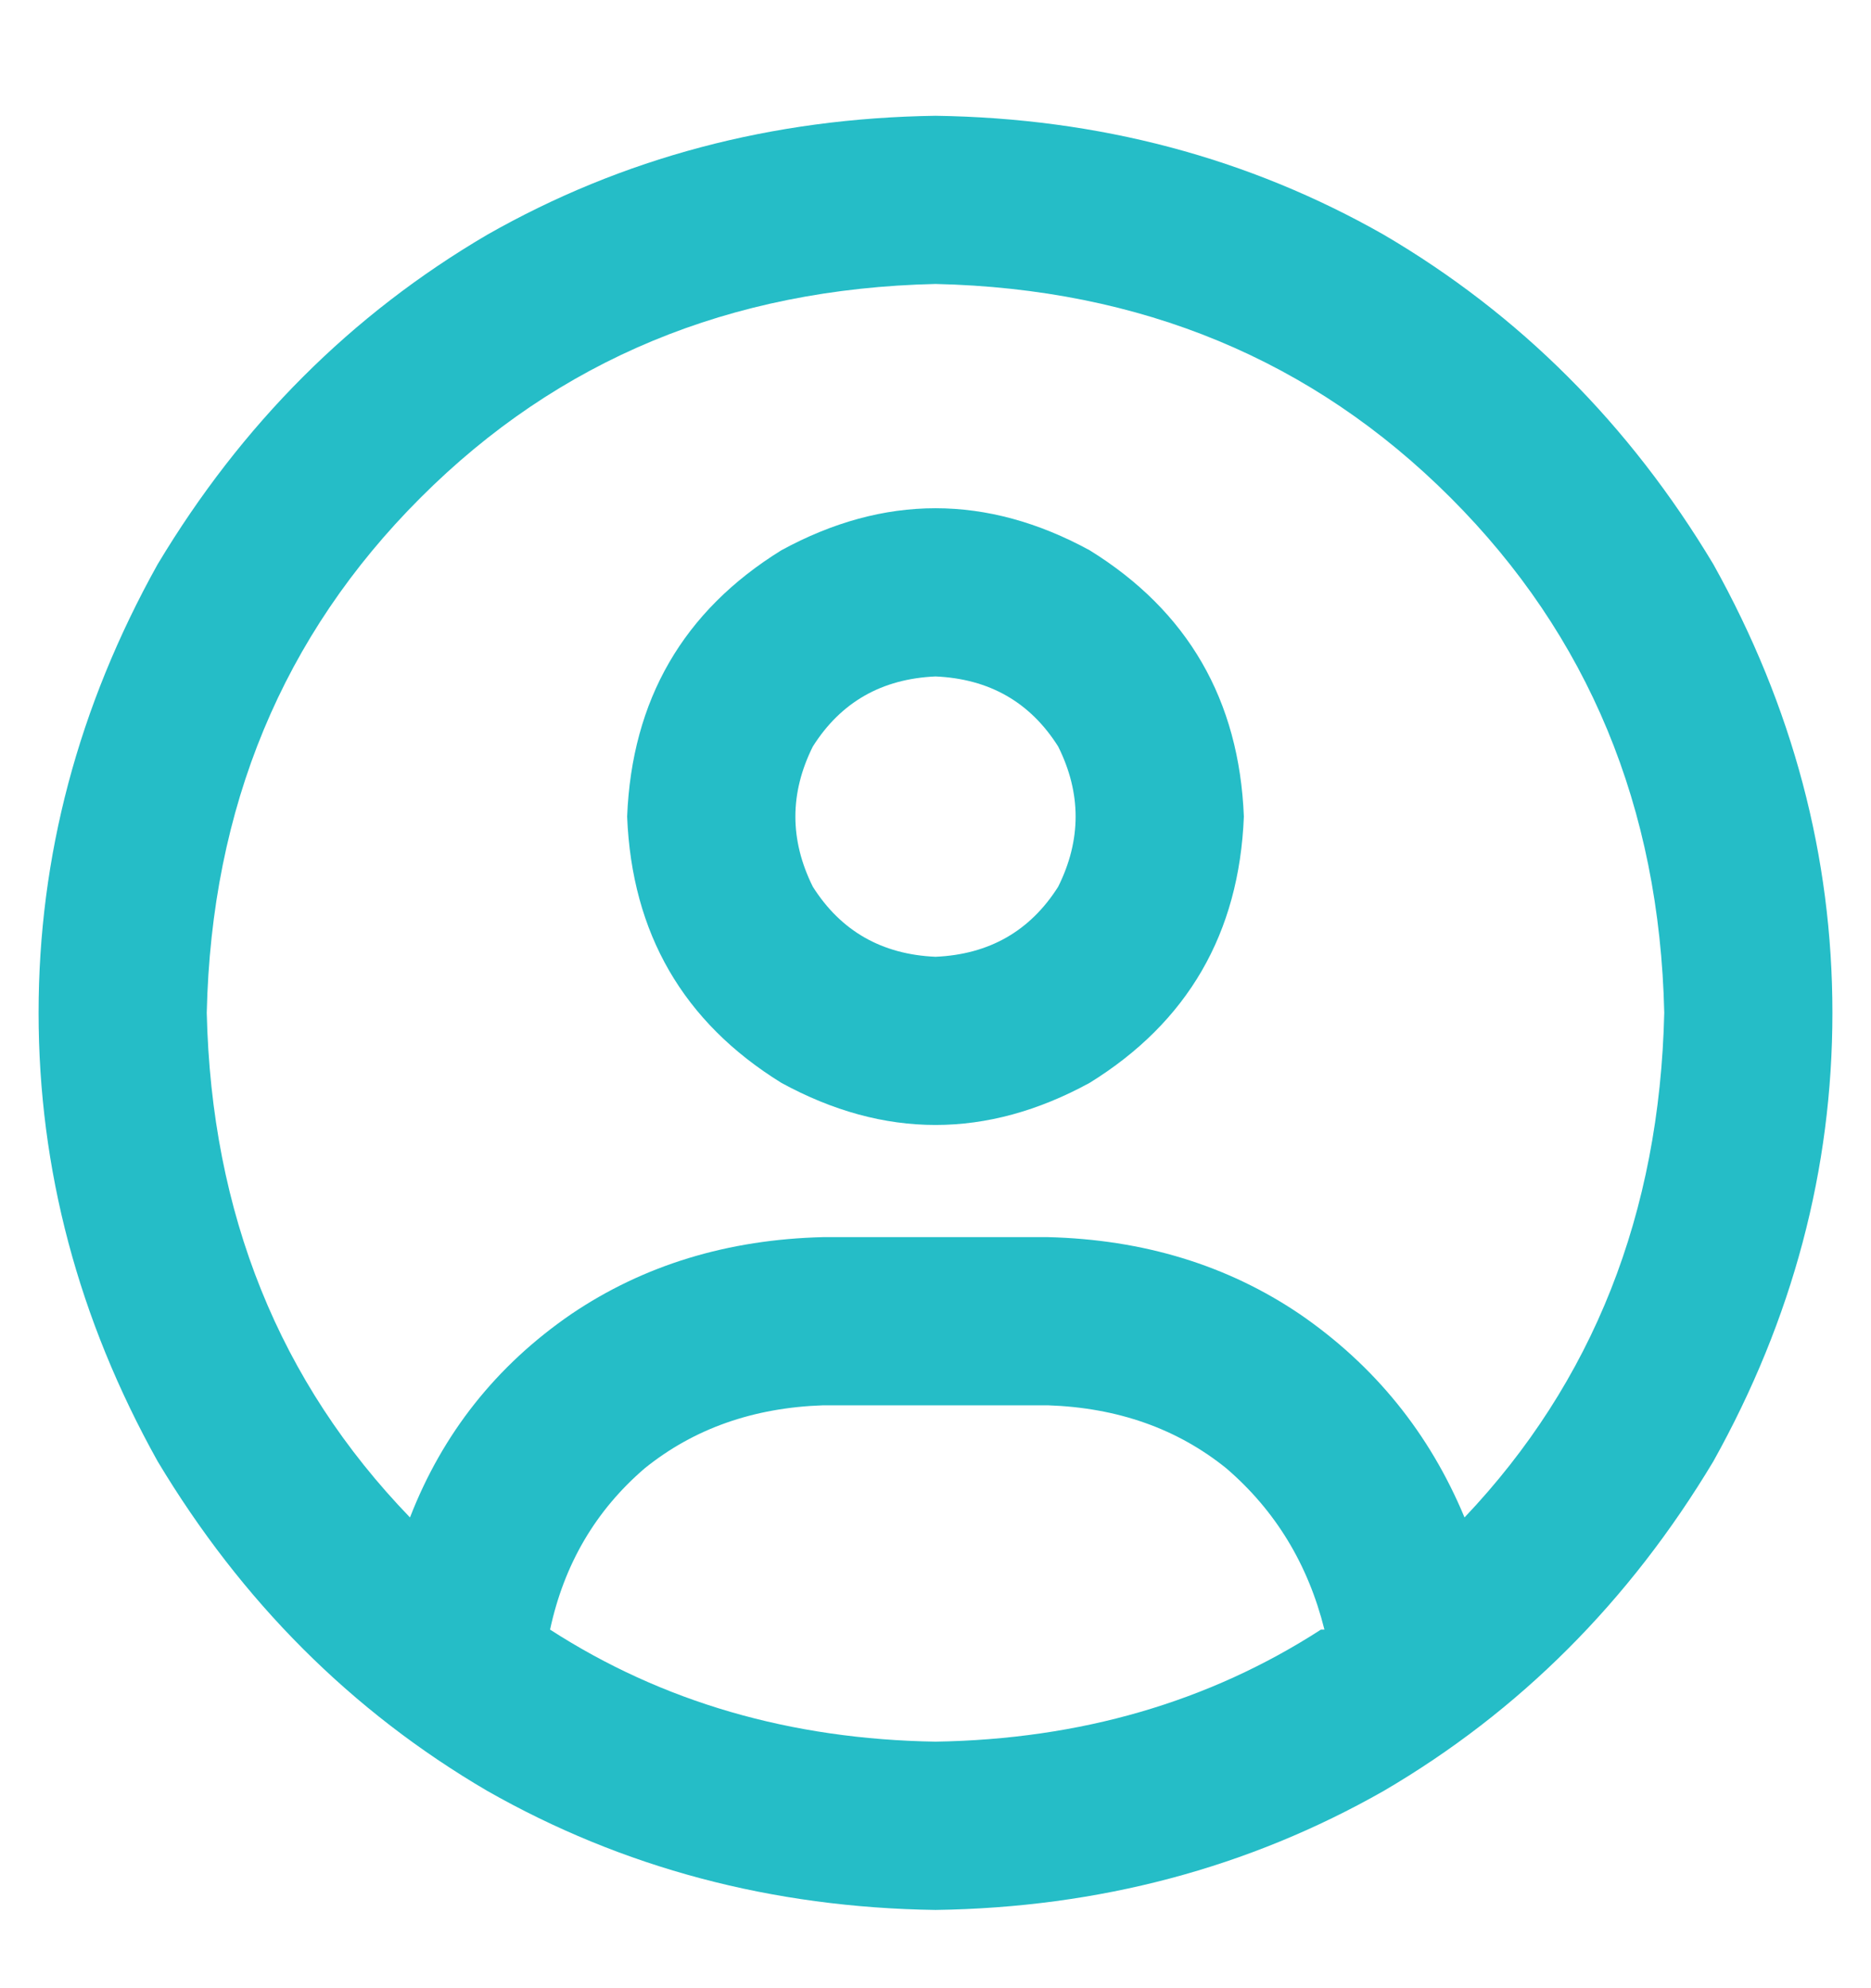 <svg width="16" height="17" viewBox="0 0 16 17" fill="none" xmlns="http://www.w3.org/2000/svg">
<path d="M12.524 12.975C12.225 12.256 11.755 11.676 11.116 11.237C10.497 10.818 9.778 10.598 8.959 10.578H7.041C6.222 10.598 5.503 10.818 4.884 11.237C4.245 11.676 3.785 12.256 3.506 12.975C2.387 11.816 1.808 10.378 1.768 8.66C1.808 6.902 2.417 5.434 3.596 4.256C4.774 3.077 6.242 2.468 8 2.428C9.758 2.468 11.226 3.077 12.405 4.256C13.583 5.434 14.192 6.902 14.232 8.66C14.192 10.378 13.623 11.816 12.524 12.975ZM11.296 13.934C10.337 14.553 9.238 14.872 8 14.892C6.762 14.872 5.663 14.553 4.704 13.934C4.824 13.374 5.094 12.915 5.513 12.555C5.933 12.216 6.442 12.036 7.041 12.016H8.959C9.558 12.036 10.067 12.216 10.487 12.555C10.906 12.915 11.186 13.374 11.326 13.934H11.296ZM8 16.331C9.398 16.311 10.677 15.971 11.835 15.312C12.994 14.633 13.933 13.694 14.652 12.495C15.331 11.277 15.67 9.998 15.67 8.66C15.67 7.322 15.331 6.043 14.652 4.825C13.933 3.626 12.994 2.688 11.835 2.008C10.677 1.349 9.398 1.01 8 0.99C6.602 1.01 5.323 1.349 4.165 2.008C3.006 2.688 2.067 3.626 1.348 4.825C0.669 6.043 0.33 7.322 0.33 8.66C0.33 9.998 0.669 11.277 1.348 12.495C2.067 13.694 3.006 14.633 4.165 15.312C5.323 15.971 6.602 16.311 8 16.331ZM8 8.181C7.541 8.161 7.191 7.961 6.951 7.582C6.752 7.182 6.752 6.782 6.951 6.383C7.191 6.003 7.541 5.804 8 5.784C8.459 5.804 8.809 6.003 9.049 6.383C9.248 6.782 9.248 7.182 9.049 7.582C8.809 7.961 8.459 8.161 8 8.181ZM5.363 6.982C5.403 7.981 5.843 8.74 6.682 9.259C7.561 9.739 8.439 9.739 9.318 9.259C10.157 8.74 10.597 7.981 10.637 6.982C10.597 5.984 10.157 5.224 9.318 4.705C8.439 4.226 7.561 4.226 6.682 4.705C5.843 5.224 5.403 5.984 5.363 6.982Z" fill="#25BDC7"/>
</svg>
